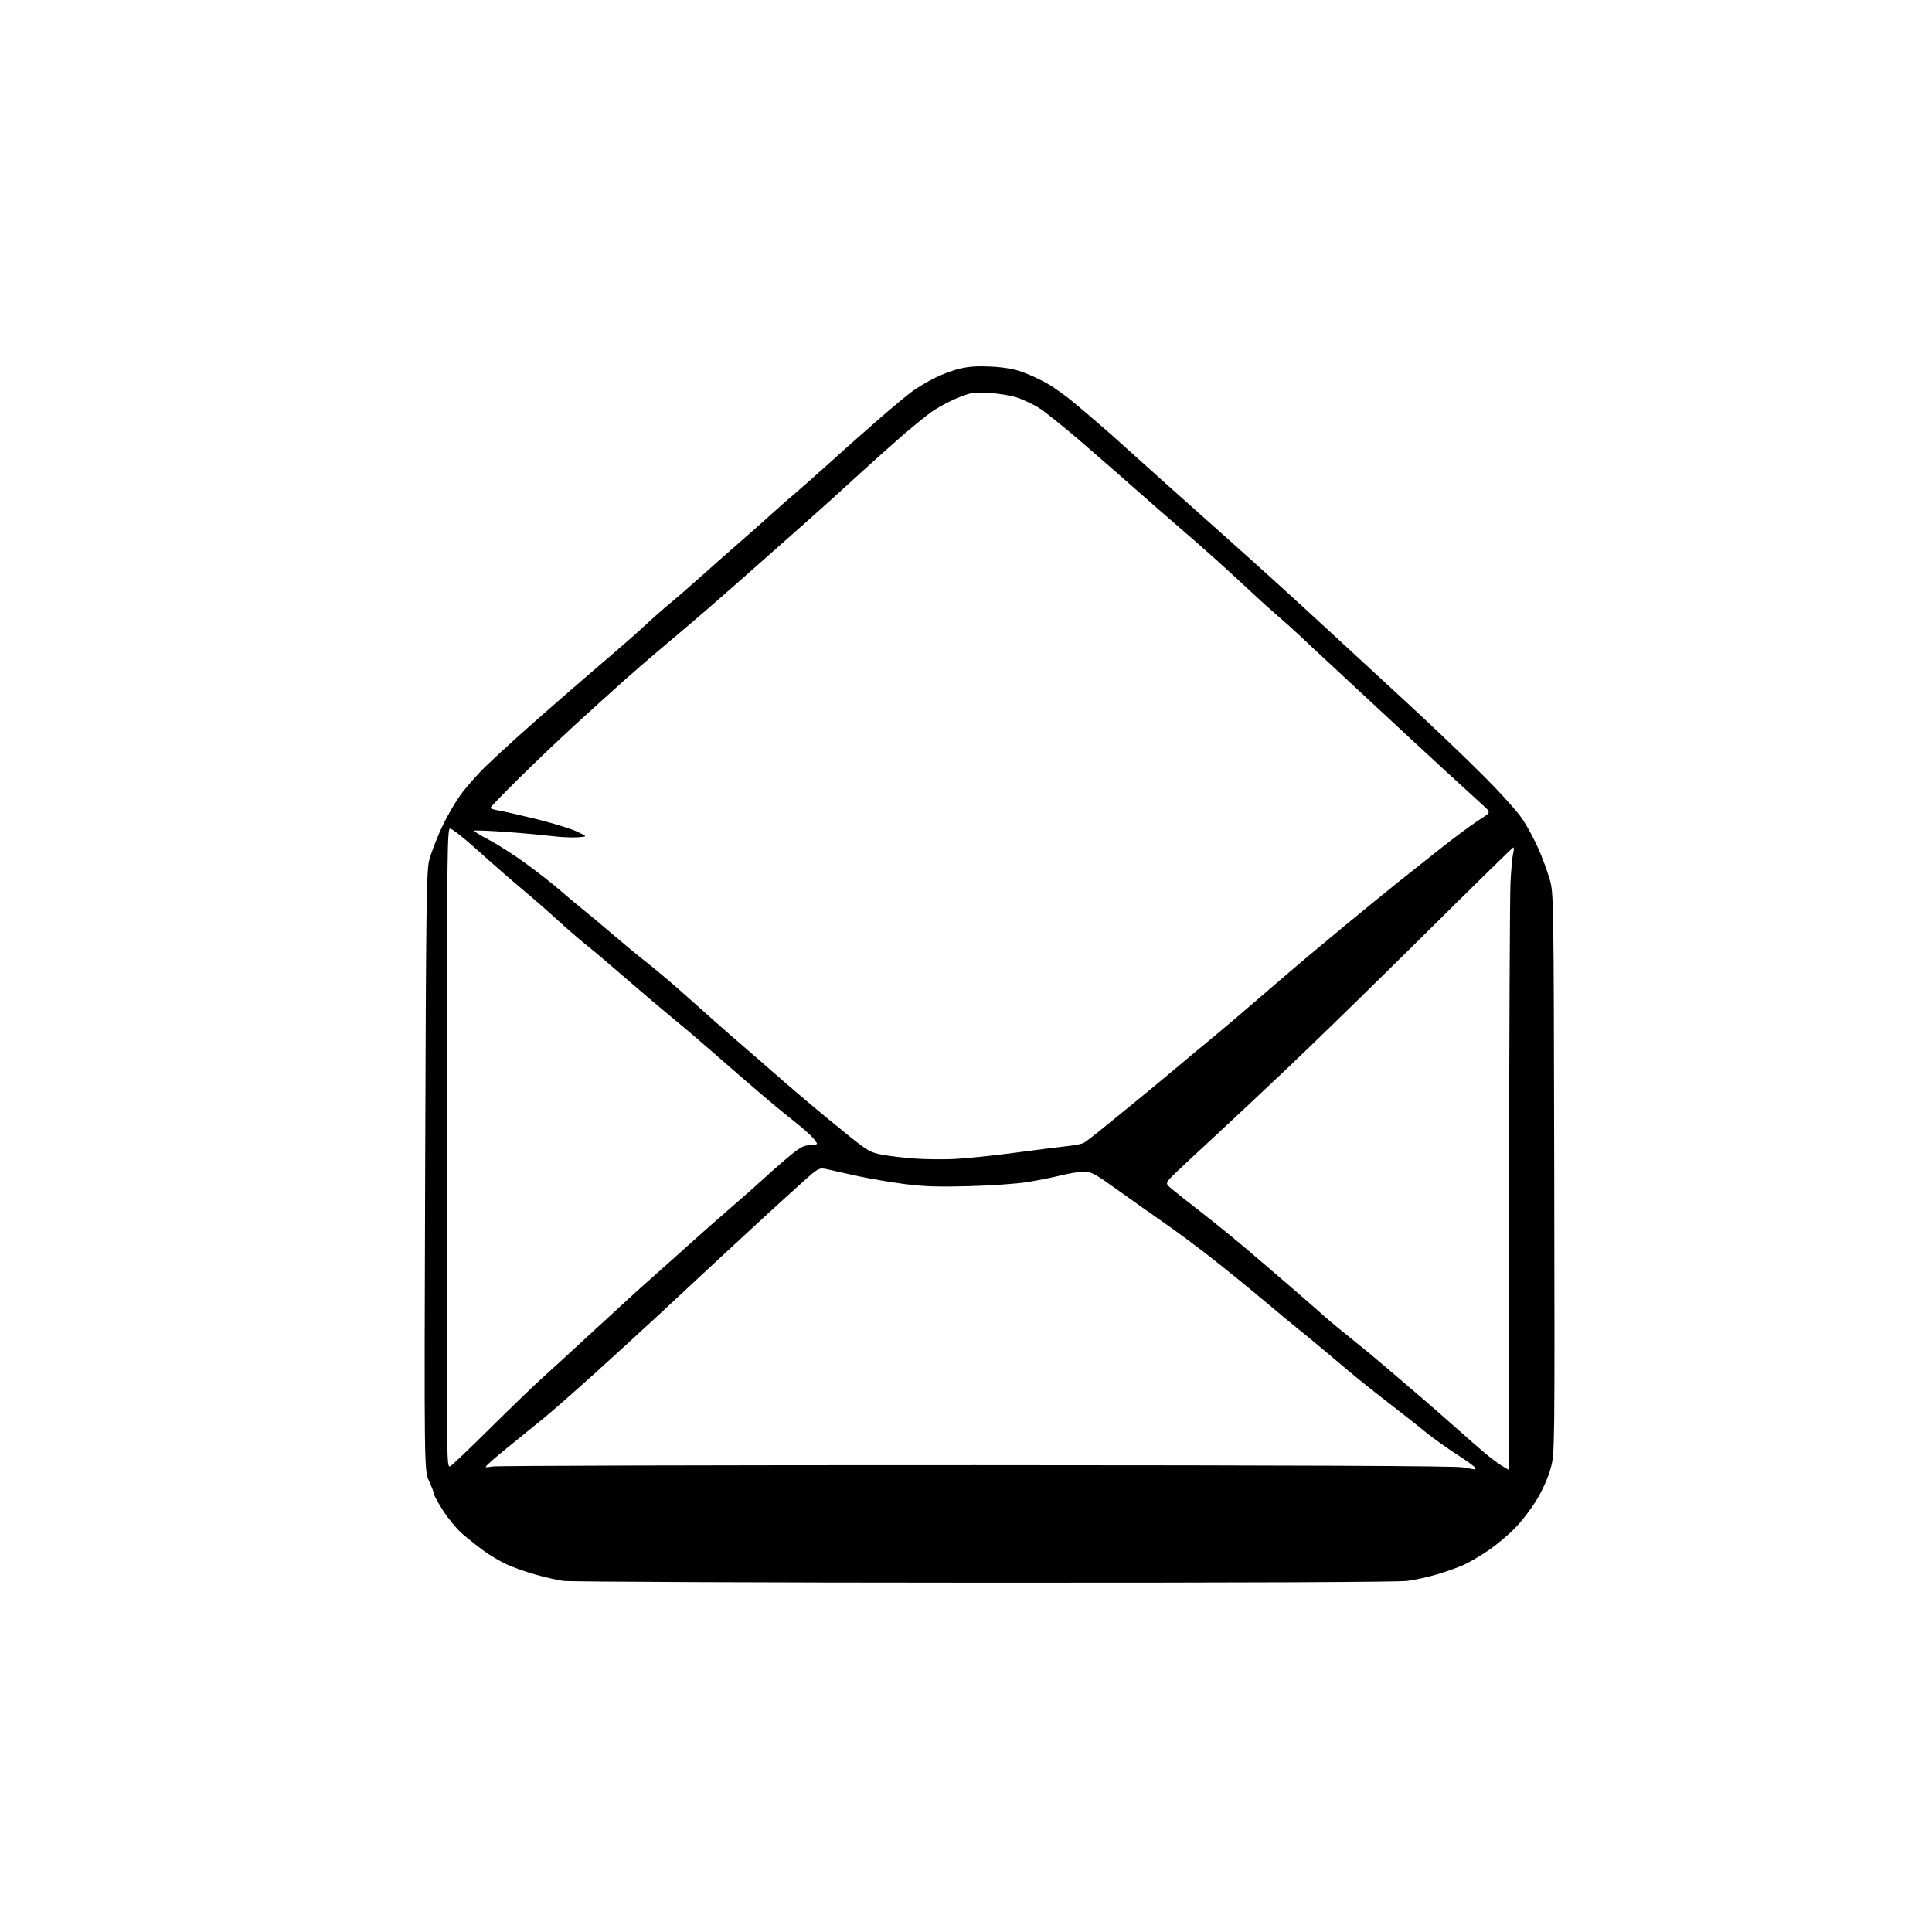 <?xml version="1.0" encoding="UTF-8" standalone="no"?>
<svg 
  version="1.1" 
  xmlns="http://www.w3.org/2000/svg" 
  xmlns:xlink="http://www.w3.org/1999/xlink" 
  xmlns:svg="http://www.w3.org/2000/svg"
  xmlns:rdf="http://www.w3.org/1999/02/22-rdf-syntax-ns#"
  xmlns:cc="http://creativecommons.org/ns#"
  xmlns:dc="http://purl.org/dc/elements/1.1/"
  viewBox="0 0 1024 1024"
  width="1024"
  height="1024"
>
<style>svg {background-color: white; }</style>"
<path stroke="none" fill="black" fill-rule="evenodd" d="M521.50,838.84C402.15,838.80 301.80,838.38 298.50,837.90C295.20,837.42 288.45,835.88 283.50,834.47C278.55,833.07 271.72,830.63 268.33,829.05C264.93,827.47 259.53,824.25 256.33,821.90C253.12,819.55 248.11,815.57 245.19,813.07C242.27,810.57 237.66,805.05 234.94,800.81C232.22,796.58 230.00,792.52 229.99,791.81C229.98,791.09 228.82,788.02 227.41,785.00C224.83,779.50 224.83,779.50 225.34,621.00C225.80,479.43 226.02,461.81 227.47,456.00C228.36,452.43 231.38,444.55 234.19,438.50C237.01,432.43 241.88,424.14 245.05,420.00C248.22,415.88 253.89,409.55 257.66,405.94C261.42,402.33 268.72,395.58 273.89,390.94C279.05,386.30 289.62,376.96 297.39,370.20C305.15,363.43 316.89,353.31 323.47,347.70C330.05,342.09 338.60,334.55 342.47,330.94C346.34,327.33 352.20,322.16 355.50,319.46C358.80,316.75 366.02,310.48 371.55,305.52C377.07,300.56 386.51,292.23 392.52,287.00C398.52,281.77 406.15,275.01 409.47,271.96C412.79,268.92 417.98,264.37 421.00,261.84C424.02,259.32 432.31,252.00 439.41,245.57C446.51,239.14 458.36,228.62 465.75,222.19C473.14,215.76 481.28,209.01 483.84,207.18C486.40,205.36 491.54,202.31 495.26,200.42C498.97,198.52 505.05,196.25 508.76,195.38C513.66,194.22 518.23,193.93 525.51,194.32C532.45,194.70 537.54,195.59 542.07,197.24C545.67,198.54 551.51,201.25 555.06,203.26C558.60,205.26 565.14,209.96 569.58,213.70C574.03,217.44 580.52,222.97 584.01,226.00C587.50,229.03 593.58,234.43 597.51,238.00C601.44,241.57 610.02,249.29 616.58,255.14C623.13,260.99 635.92,272.40 645.00,280.48C654.08,288.57 667.54,300.65 674.93,307.34C682.31,314.03 695.41,326.02 704.03,334.00C712.65,341.98 730.69,358.60 744.10,370.95C757.52,383.30 776.17,401.07 785.54,410.45C795.67,420.58 804.44,430.34 807.16,434.50C809.68,438.35 813.42,445.32 815.47,450.00C817.52,454.68 820.16,461.88 821.34,466.00C823.48,473.50 823.48,473.57 823.77,621.84C824.05,770.18 824.05,770.18 821.92,778.09C820.59,782.99 817.82,789.29 814.64,794.63C811.81,799.38 806.57,806.27 802.98,809.95C799.39,813.62 792.93,819.01 788.62,821.92C784.31,824.82 778.43,828.25 775.54,829.53C772.65,830.80 766.51,832.98 761.89,834.37C757.28,835.76 750.12,837.34 746.00,837.90C741.17,838.54 661.16,838.88 521.50,838.84zM781.75,778.87C781.89,778.94 782.00,778.60 782.00,778.10C782.00,777.61 777.61,774.38 772.25,770.93C766.89,767.48 759.58,762.28 756.00,759.36C752.42,756.45 746.71,751.91 743.30,749.28C739.89,746.65 733.14,741.39 728.30,737.58C723.46,733.77 717.25,728.74 714.50,726.39C711.75,724.04 705.29,718.61 700.14,714.31C694.98,710.01 689.06,705.15 686.97,703.50C684.89,701.85 676.73,695.07 668.84,688.44C660.95,681.81 648.42,671.65 641.00,665.88C633.58,660.10 623.00,652.26 617.50,648.46C612.00,644.65 601.06,636.92 593.18,631.27C580.34,622.06 578.42,621.00 574.57,621.00C572.21,621.00 566.73,621.88 562.39,622.96C558.05,624.04 550.00,625.65 544.50,626.53C538.97,627.43 525.11,628.39 513.50,628.69C497.10,629.12 489.65,628.88 479.50,627.57C472.35,626.64 461.55,624.82 455.50,623.52C449.45,622.22 442.17,620.60 439.32,619.92C434.14,618.69 434.14,618.69 425.32,626.59C420.47,630.93 409.75,640.70 401.50,648.29C393.25,655.88 381.77,666.51 376.00,671.90C370.23,677.30 358.28,688.42 349.46,696.61C340.64,704.80 325.12,719.00 314.96,728.17C304.81,737.34 292.90,747.80 288.50,751.41C284.10,755.03 276.70,761.03 272.06,764.75C267.42,768.46 262.02,772.97 260.06,774.76C256.50,778.01 256.50,778.01 261.00,777.26C263.48,776.84 378.68,776.53 517.00,776.56C689.02,776.61 770.55,776.96 775.00,777.69C778.58,778.27 781.61,778.80 781.75,778.87zM799.58,779.00C799.62,779.00 799.73,711.84 799.83,629.75C799.92,547.66 800.26,474.88 800.58,468.00C800.91,461.12 801.56,454.01 802.02,452.19C802.49,450.36 802.49,449.02 802.02,449.19C801.55,449.36 780.51,469.98 755.28,495.00C730.04,520.02 697.49,551.79 682.94,565.58C668.40,579.37 650.42,596.24 643.00,603.06C635.58,609.88 626.80,618.07 623.50,621.26C617.50,627.05 617.50,627.05 620.62,629.78C622.34,631.27 629.27,636.77 636.03,642.00C642.78,647.23 653.53,655.93 659.90,661.34C666.28,666.75 677.32,676.20 684.42,682.34C691.53,688.48 699.63,695.55 702.42,698.06C705.22,700.56 711.33,705.63 716.00,709.32C720.67,713.01 729.08,719.95 734.68,724.76C740.28,729.57 748.61,736.69 753.19,740.60C757.77,744.50 766.02,751.71 771.51,756.61C777.00,761.51 783.98,767.60 787.00,770.14C790.02,772.68 794.08,775.72 796.00,776.88C797.92,778.04 799.54,778.99 799.58,779.00zM238.75,777.09C239.71,776.55 249.27,767.42 259.98,756.80C270.70,746.19 282.73,734.58 286.71,731.00C290.70,727.42 303.70,715.50 315.59,704.50C327.49,693.50 340.05,682.02 343.51,679.00C346.96,675.98 355.80,668.09 363.15,661.47C370.49,654.85 381.45,645.18 387.50,639.98C393.55,634.78 401.68,627.59 405.56,624.01C409.44,620.43 415.50,615.14 419.04,612.25C424.26,607.98 426.17,607.00 429.23,607.00C431.30,607.00 433.00,606.62 433.00,606.15C433.00,605.68 431.73,603.97 430.18,602.34C428.63,600.72 424.69,597.29 421.43,594.72C418.17,592.15 412.93,587.90 409.80,585.27C406.66,582.65 399.01,576.11 392.80,570.74C386.58,565.38 377.90,557.82 373.50,553.96C369.10,550.09 361.00,543.25 355.50,538.75C350.00,534.25 339.28,525.15 331.67,518.53C324.07,511.92 314.85,504.11 311.17,501.19C307.50,498.27 300.50,492.22 295.61,487.74C290.72,483.27 282.12,475.76 276.49,471.05C270.86,466.35 260.36,457.18 253.15,450.67C245.76,444.00 239.37,438.99 238.50,439.17C237.10,439.47 236.94,452.51 236.91,566.50C236.89,636.35 236.90,712.53 236.94,735.79C237.00,775.75 237.10,778.02 238.75,777.09zM505.50,614.31C511.55,614.05 526.17,612.54 538.00,610.96C549.83,609.39 562.42,607.79 566.00,607.42C569.58,607.04 573.33,606.31 574.35,605.78C575.37,605.25 580.32,601.44 585.35,597.31C590.38,593.18 597.65,587.26 601.50,584.16C605.35,581.05 614.94,573.11 622.82,566.51C630.69,559.90 639.06,552.92 641.43,551.00C643.79,549.08 650.22,543.67 655.71,539.00C661.21,534.33 671.73,525.29 679.10,518.92C686.47,512.55 701.19,500.17 711.81,491.42C722.43,482.66 735.33,472.12 740.49,468.00C745.64,463.88 756.08,455.59 763.68,449.59C771.28,443.58 780.37,436.86 783.88,434.64C790.25,430.62 790.25,430.62 786.38,427.15C784.24,425.24 774.63,416.44 765.01,407.59C755.39,398.74 739.87,384.36 730.51,375.63C721.16,366.90 709.53,356.10 704.68,351.63C699.82,347.16 692.85,340.65 689.18,337.17C685.50,333.70 680.02,328.76 677.00,326.22C673.98,323.67 667.89,318.19 663.48,314.04C659.06,309.89 651.22,302.68 646.05,298.00C640.88,293.32 631.41,285.00 625.02,279.50C618.62,274.00 608.06,264.77 601.54,259.00C595.03,253.22 582.07,241.93 572.75,233.90C563.42,225.87 553.34,217.81 550.35,216.00C547.36,214.19 542.34,211.83 539.21,210.76C536.07,209.69 529.44,208.57 524.48,208.28C516.04,207.79 514.94,207.96 507.54,210.92C503.19,212.66 496.90,216.05 493.57,218.44C490.23,220.83 483.00,226.73 477.50,231.54C472.00,236.36 463.00,244.39 457.50,249.40C452.00,254.40 447.00,258.95 446.39,259.50C445.78,260.05 443.30,262.31 440.89,264.51C438.47,266.72 431.77,272.71 426.00,277.84C420.23,282.96 410.82,291.28 405.10,296.32C399.38,301.37 392.16,307.75 389.06,310.50C385.96,313.25 379.16,319.19 373.96,323.69C368.76,328.20 359.32,336.21 353.00,341.50C346.68,346.80 336.60,355.49 330.62,360.81C324.64,366.14 313.16,376.53 305.12,383.89C297.08,391.25 283.64,404.05 275.25,412.33C266.86,420.60 260.00,427.72 260.00,428.14C260.00,428.56 261.69,429.16 263.75,429.47C265.81,429.78 274.73,431.80 283.58,433.95C292.42,436.11 302.32,439.13 305.58,440.66C311.50,443.45 311.50,443.45 306.00,443.81C302.98,444.01 296.68,443.69 292.00,443.10C287.32,442.52 276.39,441.53 267.69,440.91C258.99,440.29 251.65,440.02 251.36,440.30C251.08,440.59 254.58,442.76 259.15,445.14C263.72,447.52 272.64,453.24 278.98,457.87C285.32,462.49 293.65,469.04 297.50,472.42C301.35,475.80 306.75,480.33 309.50,482.49C312.25,484.65 319.00,490.29 324.50,495.03C330.00,499.76 338.10,506.45 342.50,509.89C346.90,513.33 355.17,520.28 360.87,525.32C366.57,530.37 374.24,537.20 377.92,540.50C381.59,543.80 388.79,550.10 393.92,554.50C399.06,558.90 405.79,564.75 408.88,567.50C411.97,570.25 420.12,577.28 427.00,583.11C433.88,588.94 444.31,597.54 450.18,602.23C459.97,610.04 461.41,610.85 467.54,612.01C471.21,612.70 478.78,613.61 484.36,614.03C489.94,614.45 499.45,614.58 505.50,614.31z" />

</svg>